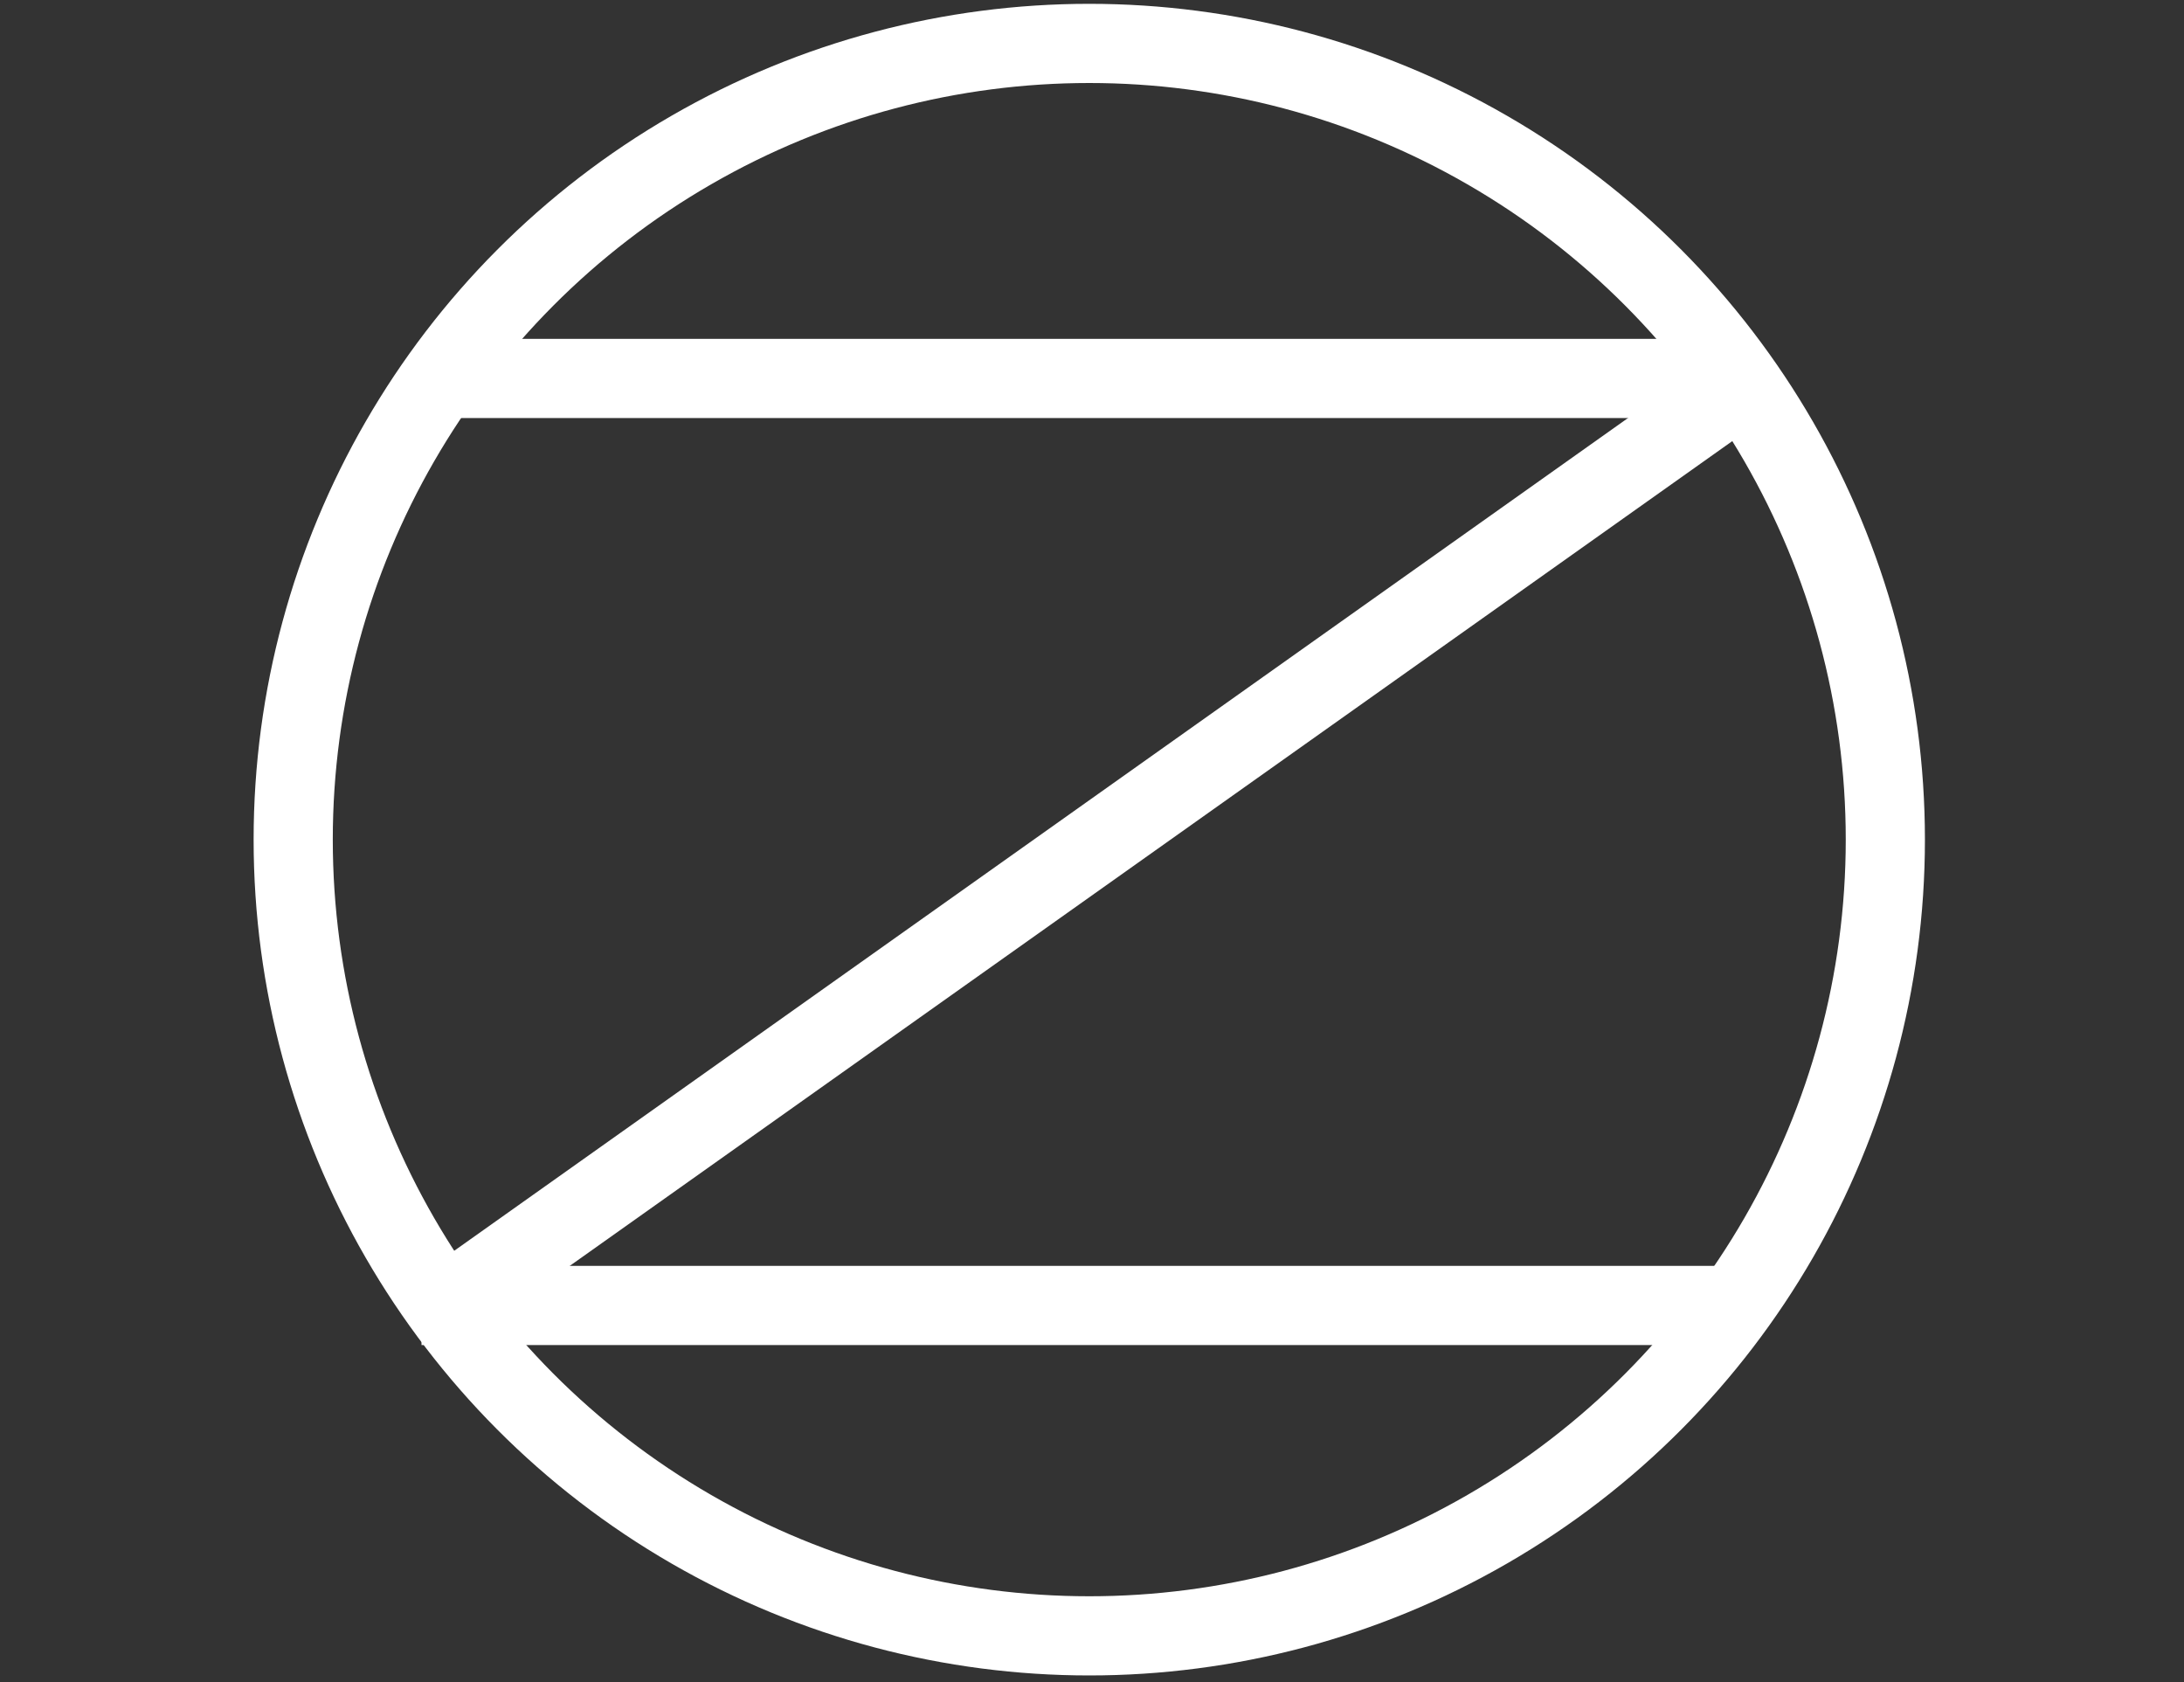 <?xml version="1.0" encoding="utf-8"?>
<!-- Generator: Adobe Illustrator 29.6.1, SVG Export Plug-In . SVG Version: 9.03 Build 0)  -->
<!DOCTYPE svg PUBLIC "-//W3C//DTD SVG 1.0//EN" "http://www.w3.org/TR/2001/REC-SVG-20010904/DTD/svg10.dtd">
<svg version="1.0" id="Capa_1" xmlns:x="http://ns.adobe.com/Extensibility/1.0/" xmlns:i="http://ns.adobe.com/AdobeIllustrator/10.0/" xmlns:graph="http://ns.adobe.com/Graphs/1.0/"
	 xmlns="http://www.w3.org/2000/svg" xmlns:xlink="http://www.w3.org/1999/xlink" x="0px" y="0px" viewBox="0 0 800 616"
	 style="enable-background:new 0 0 800 616;" xml:space="preserve">
<rect x="0" y="0" width="800" height="616" fill="#333333" stroke="none"/>
<style type="text/css">
	.st0{fill:none;stroke:#FFFFFF;stroke-width:29;stroke-miterlimit:10;}
</style>
<circle class="st0" cx="399" cy="307.5" r="291.6"/>
<line class="st0" x1="156" y1="138.6" x2="641" y2="138.6"/>
<line class="st0" x1="168" y1="474.7" x2="646.2" y2="135.5"/>
<line class="st0" x1="154.4" y1="478.1" x2="639.3" y2="478.1"/>
</svg>
